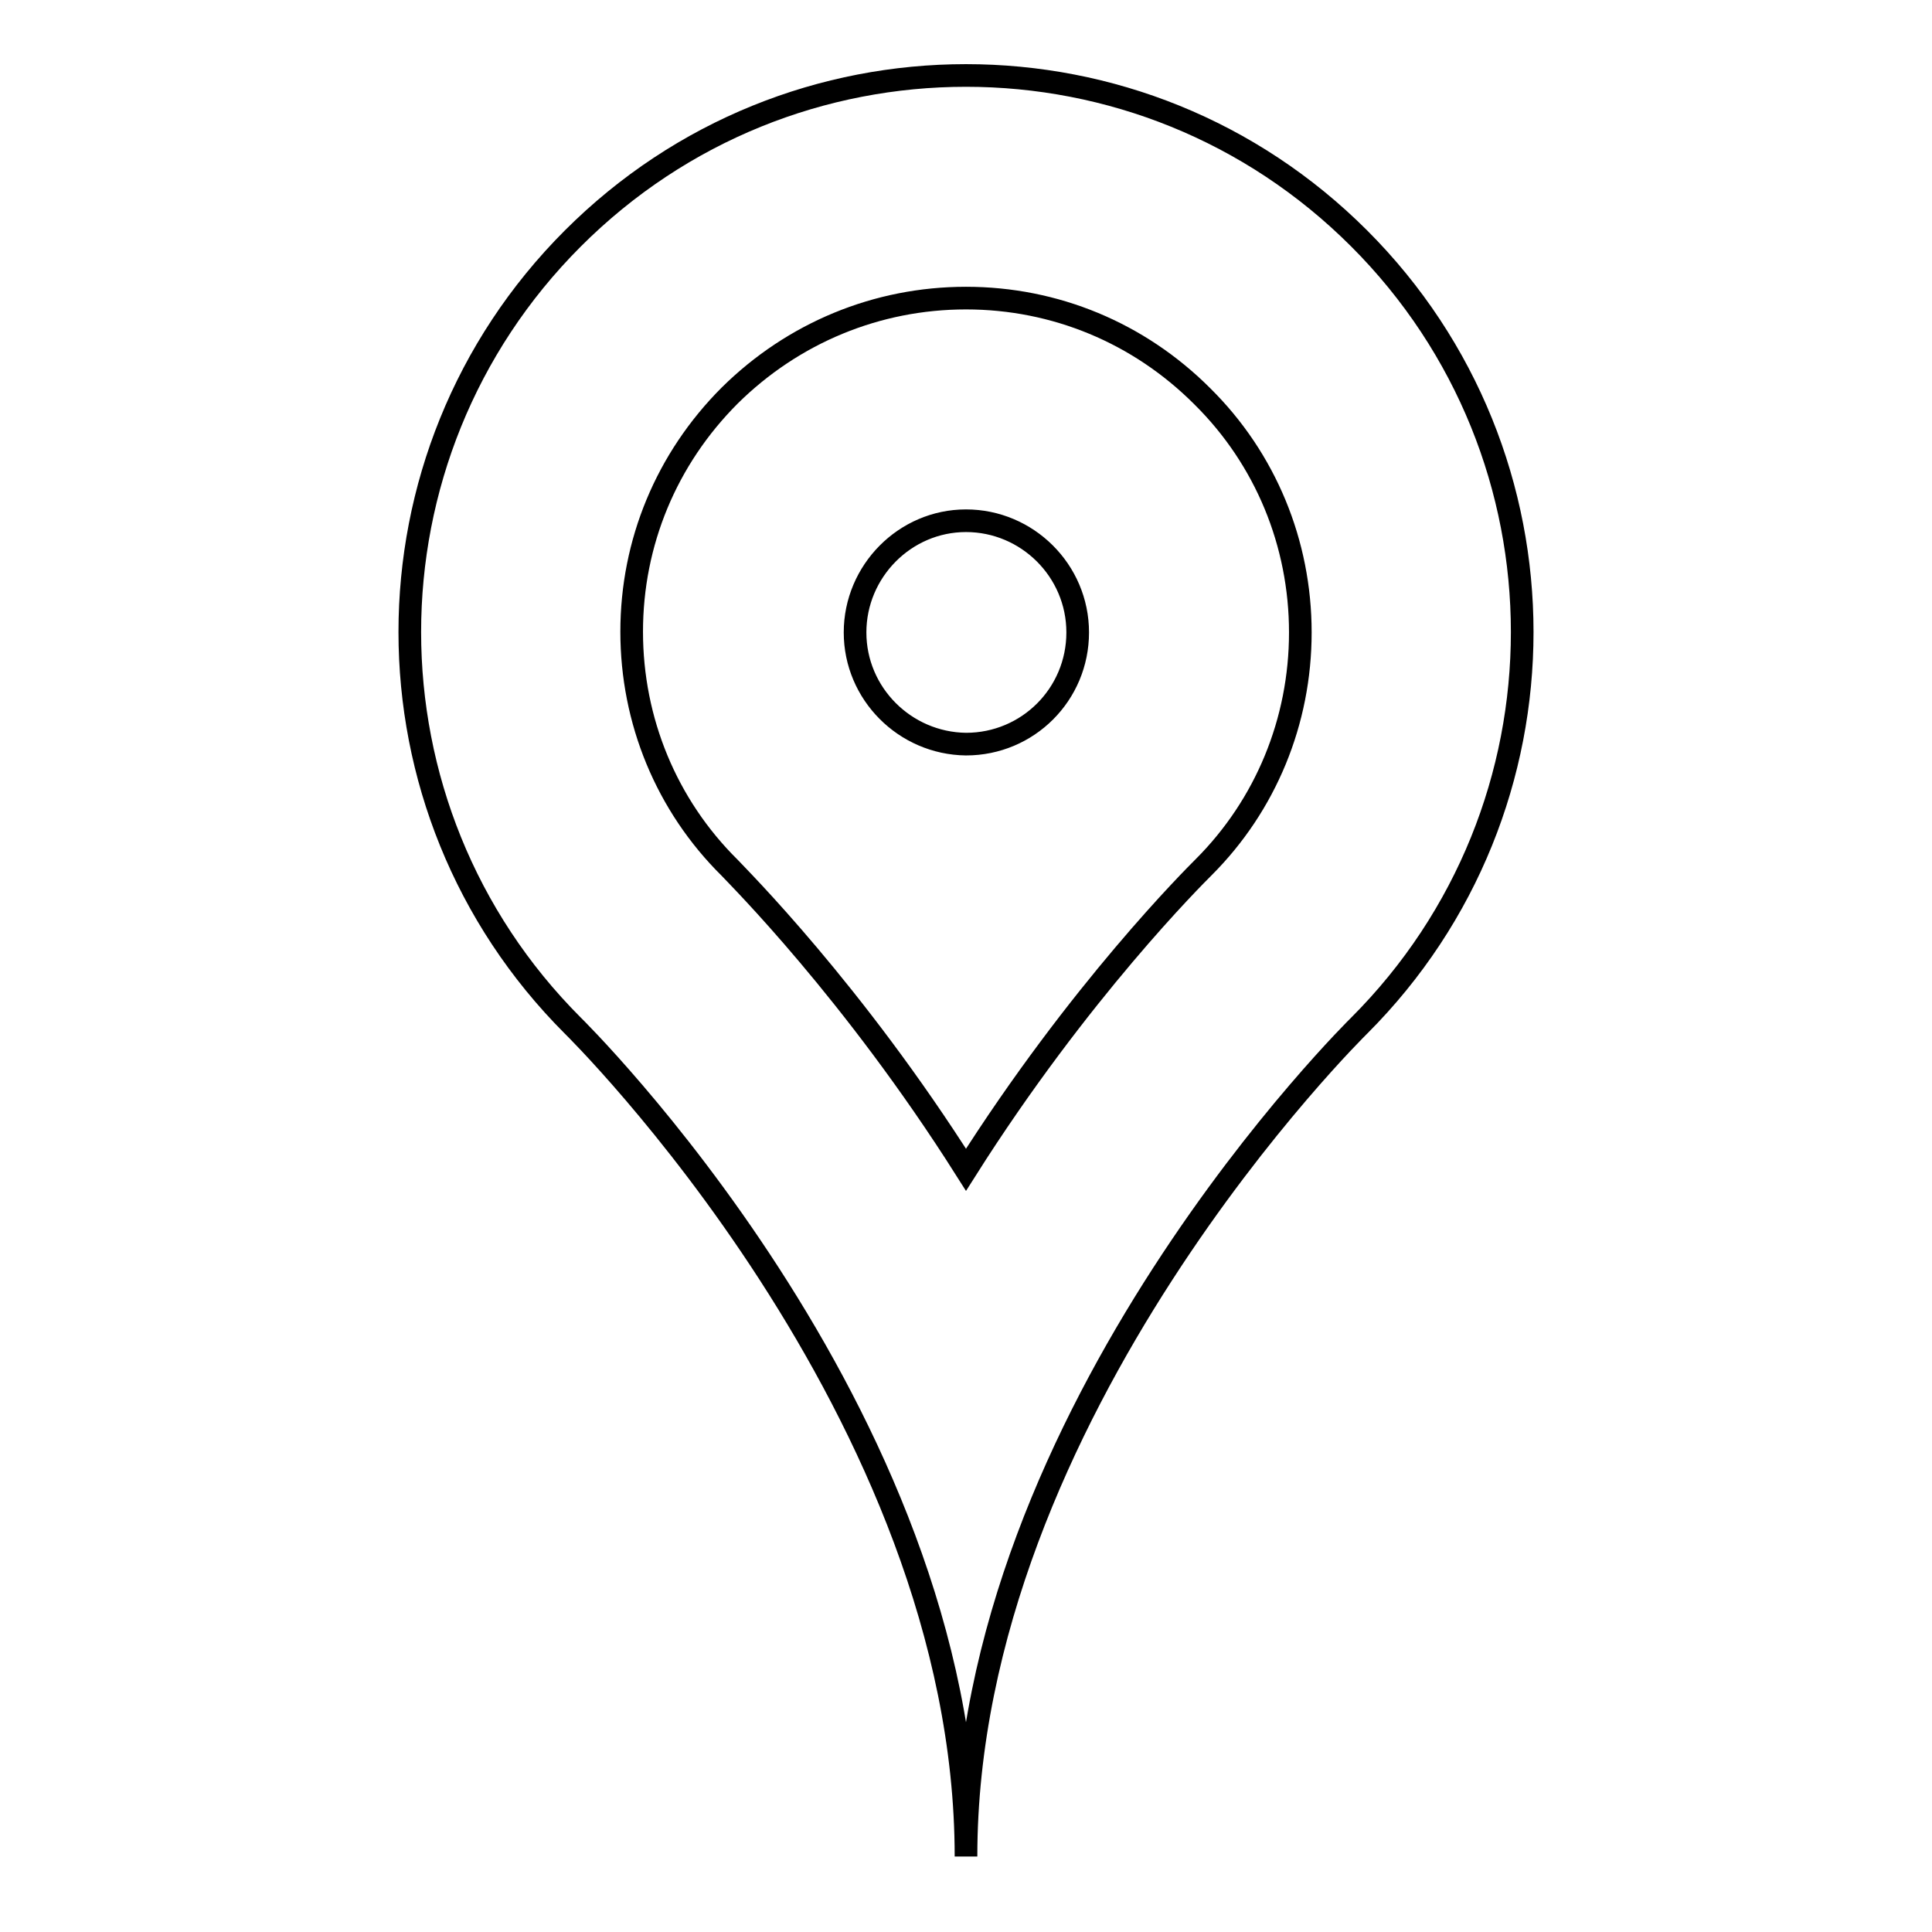 <?xml version="1.0" encoding="utf-8"?>
<!-- Svg Vector Icons : http://www.onlinewebfonts.com/icon -->
<!DOCTYPE svg PUBLIC "-//W3C//DTD SVG 1.1//EN" "http://www.w3.org/Graphics/SVG/1.1/DTD/svg11.dtd">
<svg version="1.1" xmlns="http://www.w3.org/2000/svg" xmlns:xlink="http://www.w3.org/1999/xlink" x="0px" y="0px" viewBox="0 0 256 256" enable-background="new 0 0 256 256" xml:space="preserve">
<g><g><path stroke-width="3" fill-opacity="0" stroke="#000000"  d="M128,39.5c11.8,0,22.9,4.6,31.3,13c8.4,8.3,13,19.5,13,31.3c0,11.8-4.6,22.9-12.8,31.1c-1.2,1.2-16.5,16.4-31.5,40.1C113,131.3,97.8,116.2,96.7,115c-8.4-8.3-13-19.5-13-31.3c0-11.8,4.6-22.9,13-31.3C105.1,44.1,116.2,39.5,128,39.5z M128,10c-18.9,0-37.7,7.2-52.1,21.6c-28.8,28.8-28.8,75.5,0,104.3c0,0,52.1,51.1,52.1,110.1c0-59,52.1-110.1,52.1-110.1c28.8-28.8,28.8-75.5,0-104.3C165.7,17.2,146.9,10,128,10L128,10z M113.3,83.8c0-8.1,6.6-14.8,14.7-14.8s14.8,6.6,14.8,14.8c0,8.2-6.6,14.8-14.8,14.8C119.9,98.5,113.3,91.9,113.3,83.8z"/></g></g>
</svg>